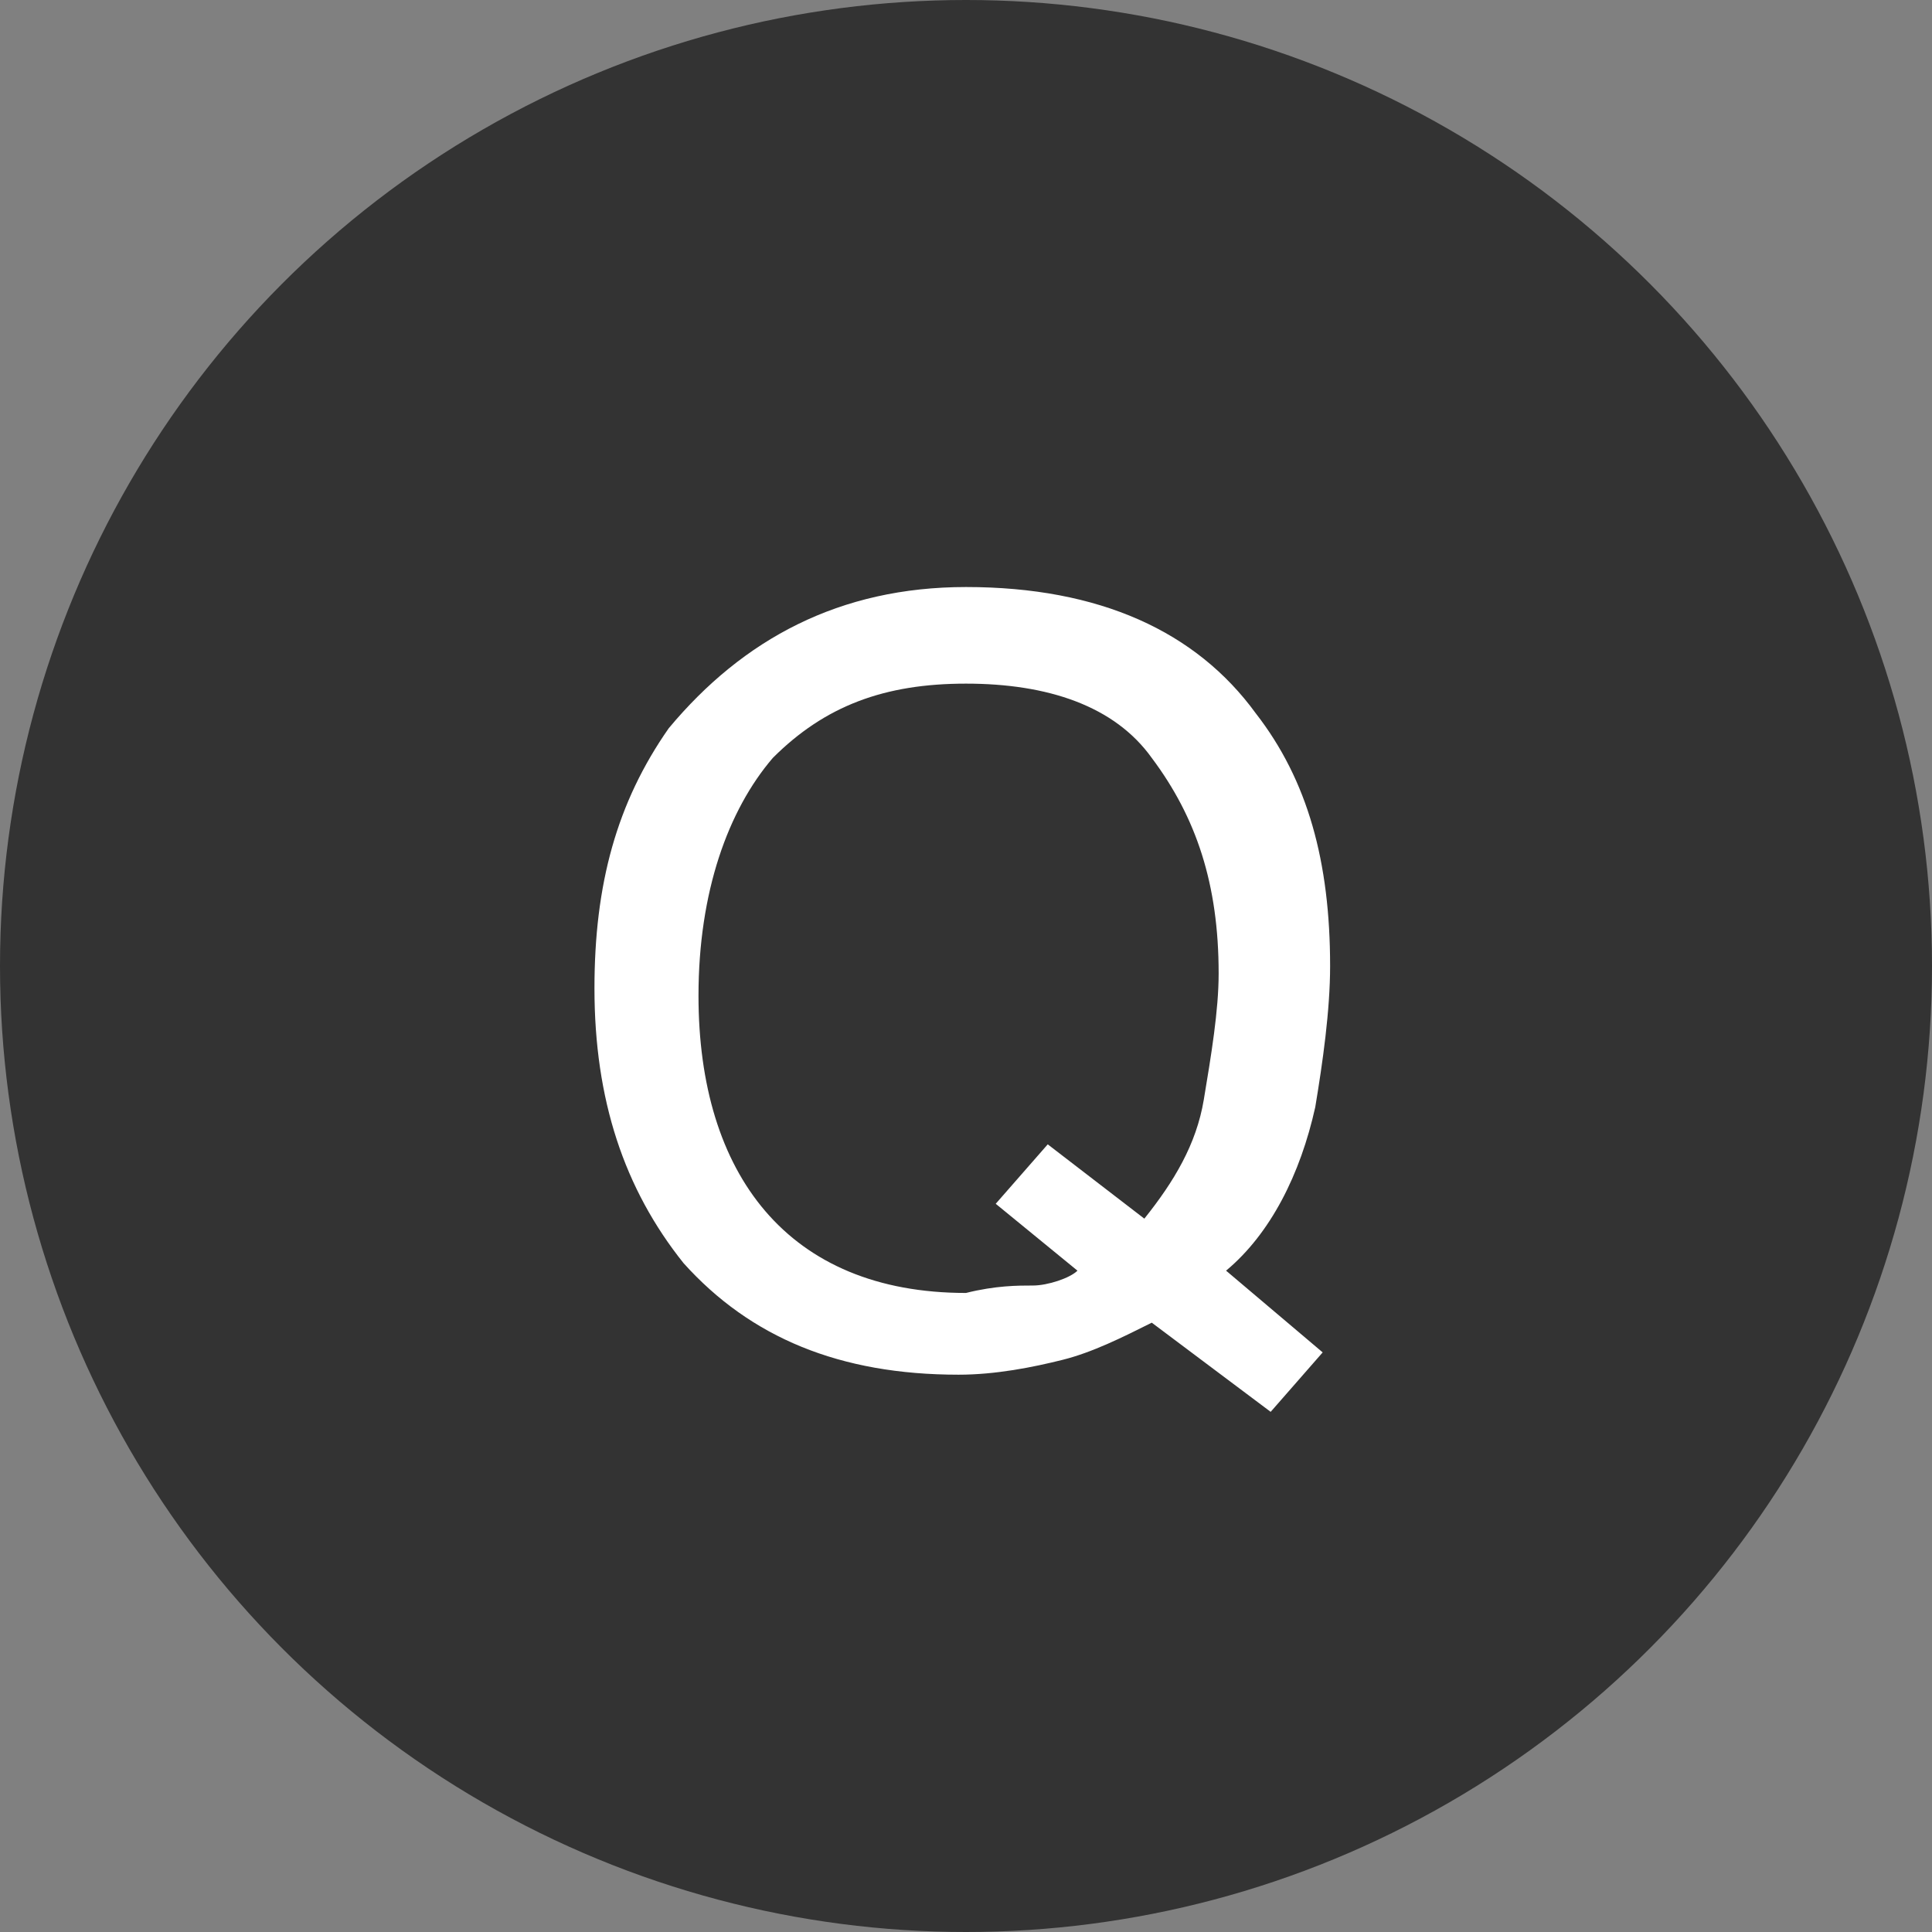 <?xml version="1.0" encoding="utf-8"?>
<!-- Generator: Adobe Illustrator 22.1.0, SVG Export Plug-In . SVG Version: 6.00 Build 0)  -->
<svg version="1.1" id="レイヤー_1" xmlns="http://www.w3.org/2000/svg" xmlns:xlink="http://www.w3.org/1999/xlink" x="0px"
	 y="0px" viewBox="0 0 26 26" style="enable-background:new 0 0 26 26;" xml:space="preserve">
<rect x="0" y="0" width="26" height="26" fill="#808080" stroke="none"/>
<style type="text/css">
	.st0{fill:#333333;}
	.st1{fill:#FFFFFF;}
</style>
<g>
	<g>
		<circle class="st0" cx="13" cy="13" r="13"/>
	</g>
	<g>
		<g>
			<path class="st1" d="M17.8,18.2l-0.7,0.8l-1.6-1.2c-0.4,0.2-0.8,0.4-1.2,0.5c-0.4,0.1-0.9,0.2-1.4,0.2c-1.6,0-2.8-0.5-3.7-1.5
				c-0.8-1-1.2-2.2-1.2-3.7c0-1.4,0.3-2.5,1-3.5C10,8.6,11.3,7.9,13,7.9c1.8,0,3.1,0.6,3.9,1.7c0.7,0.9,1,2,1,3.4
				c0,0.6-0.1,1.3-0.2,1.9c-0.2,0.9-0.6,1.7-1.2,2.2L17.8,18.2z M13.9,17.3c0.2,0,0.5-0.1,0.6-0.2l-1.1-0.9l0.7-0.8l1.3,1
				c0.4-0.5,0.7-1,0.8-1.6s0.2-1.2,0.2-1.7c0-1.2-0.3-2.1-0.9-2.9C15,9.5,14.1,9.2,13,9.2c-1.1,0-1.9,0.3-2.6,1
				c-0.6,0.7-1,1.8-1,3.2c0,1.2,0.3,2.2,0.9,2.9c0.6,0.7,1.5,1.1,2.7,1.1C13.4,17.3,13.7,17.3,13.9,17.3z"/>
		</g>
	</g>
</g>
</svg>
